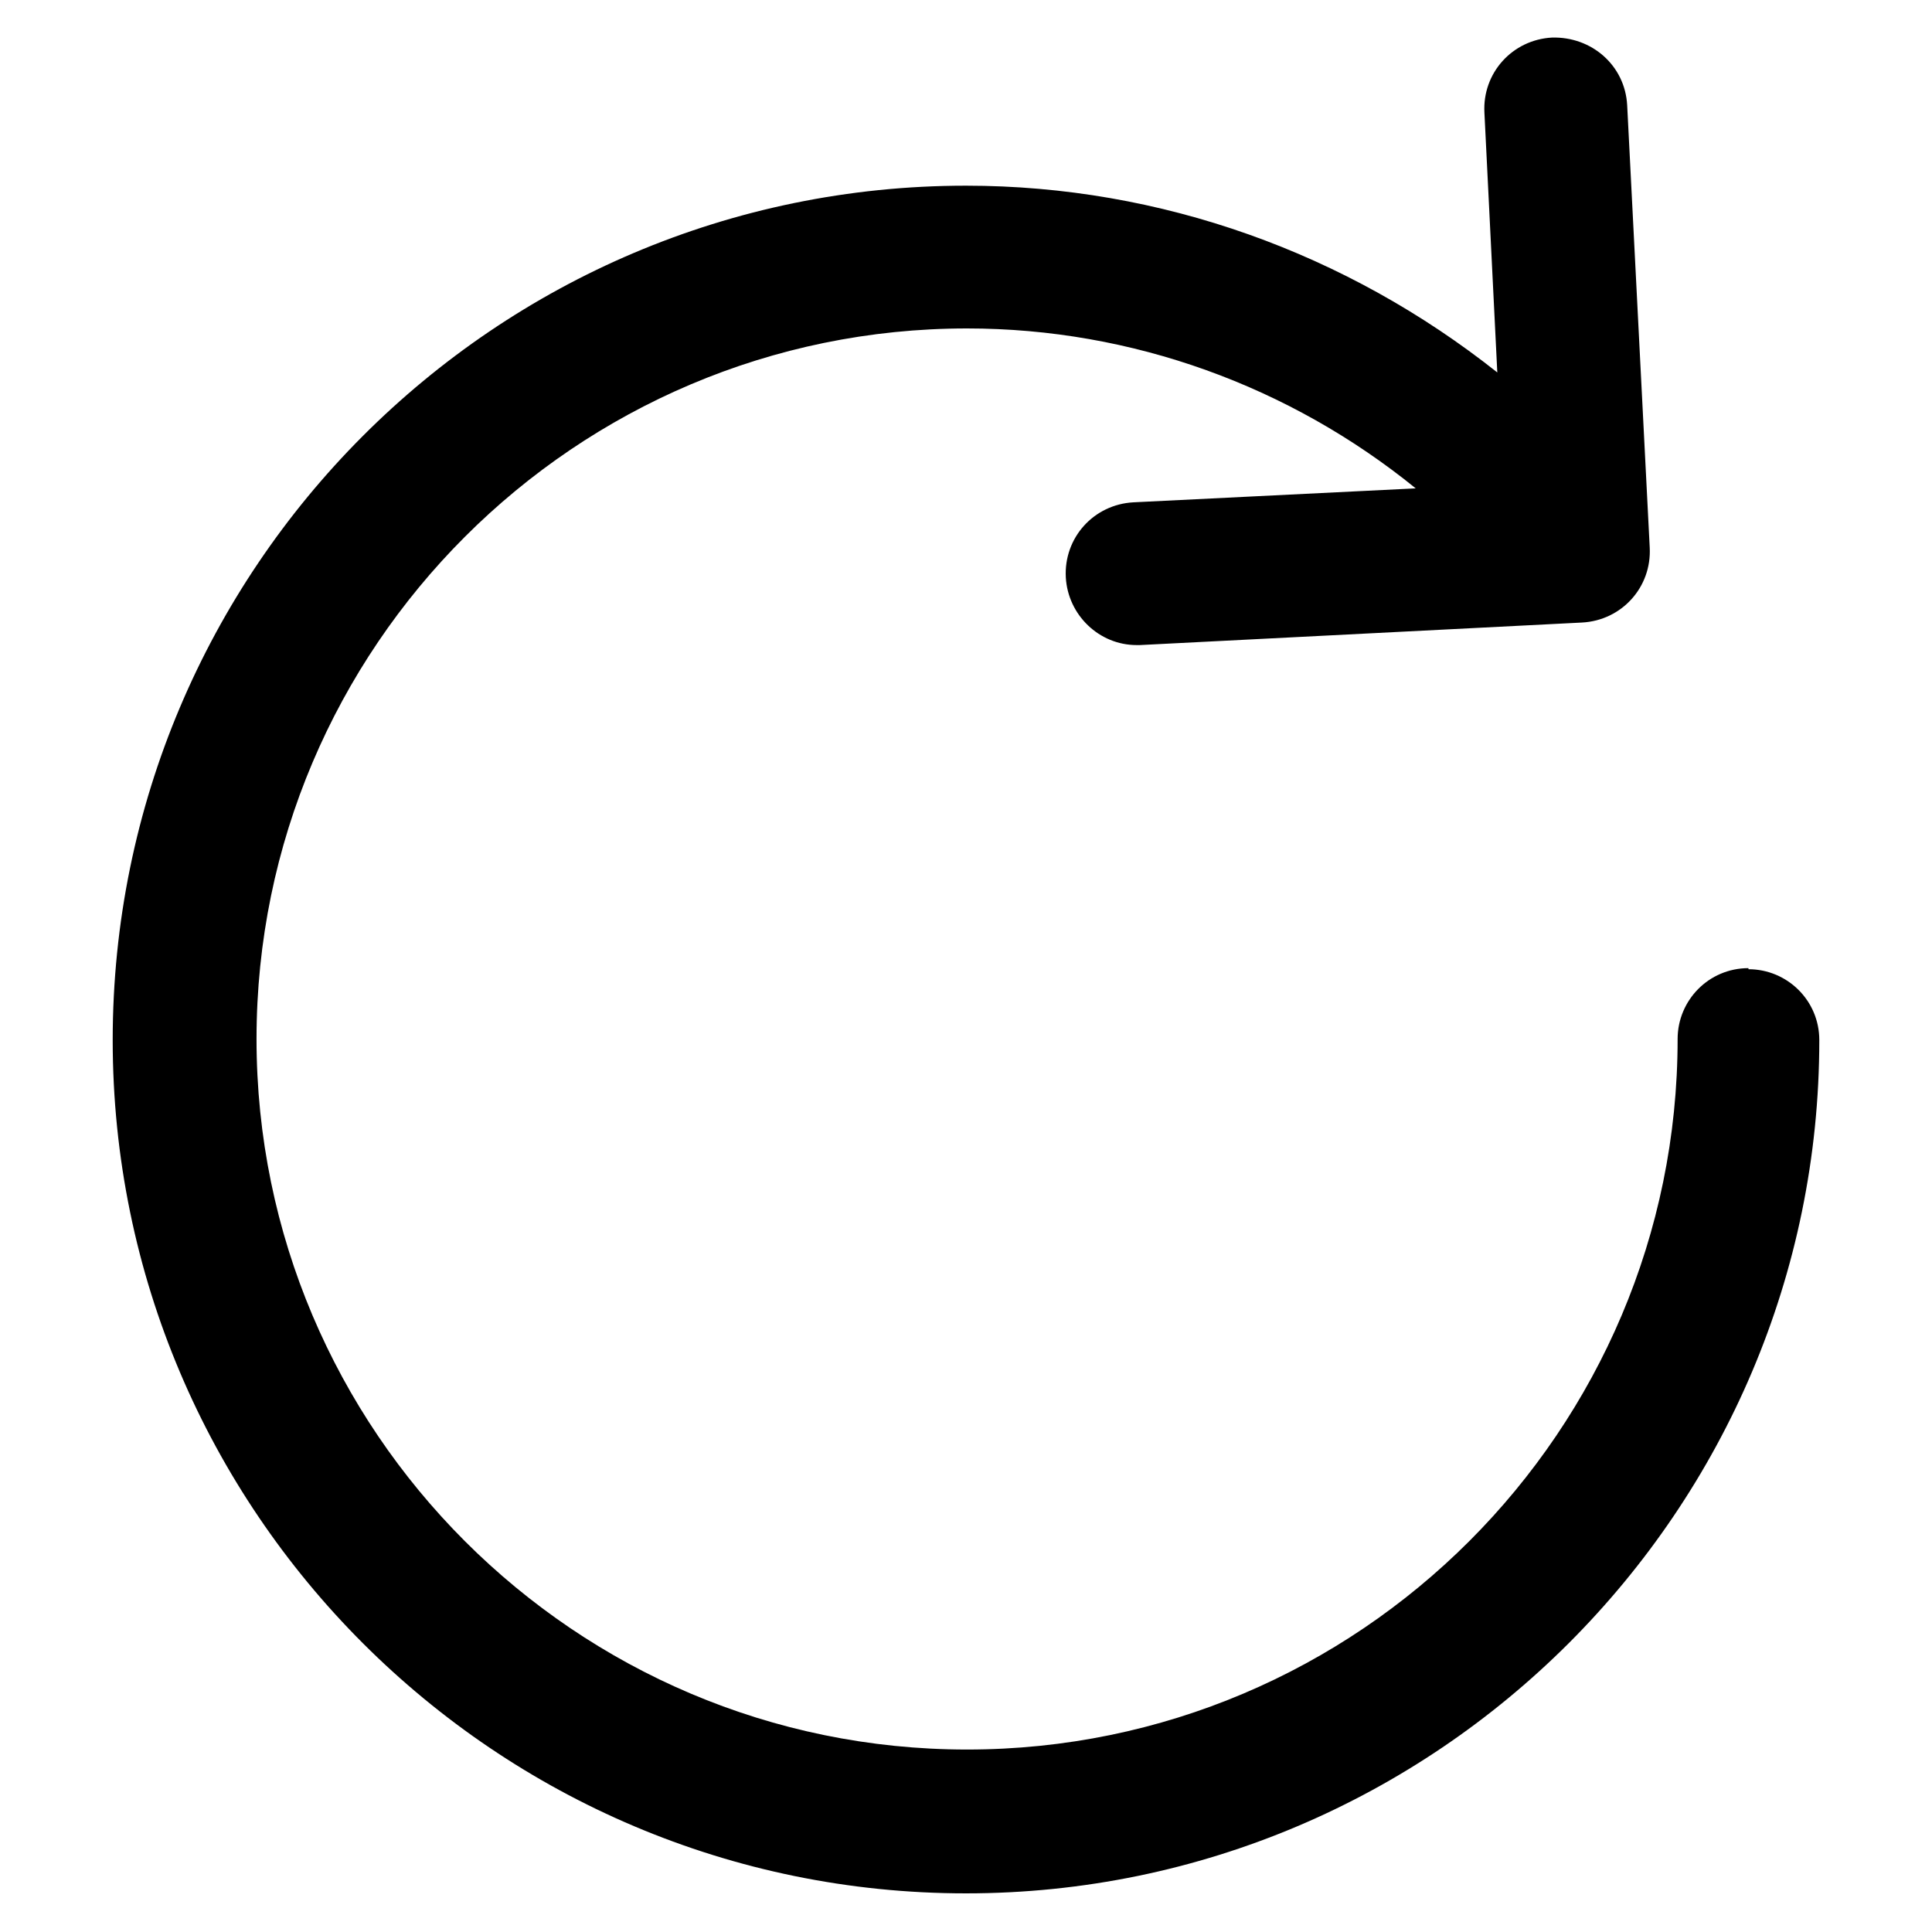 <?xml version="1.0" encoding="UTF-8"?><svg id="_레이어_1" xmlns="http://www.w3.org/2000/svg" viewBox="0 0 18 18"><defs><style>.cls-1{fill:currentColor;stroke-width:0px;}</style></defs><path class="cls-1" d="M16.29,9.02c-.37,0-.66.3-.66.66,0,3.65-2.97,6.62-6.62,6.62s-6.62-2.97-6.62-6.62,2.97-6.62,6.62-6.62c1.54,0,3.01.54,4.18,1.49l-2.63.13c-.37.02-.65.33-.63.7.02.35.31.63.66.63h.03l4.12-.21c.37-.02.65-.33.63-.7l-.21-4.12c-.02-.37-.33-.64-.7-.63-.37.02-.65.33-.63.7l.12,2.42c-1.4-1.11-3.13-1.74-4.95-1.74-4.39,0-7.95,3.57-7.95,7.96s3.57,7.95,7.95,7.95,7.95-3.57,7.95-7.95c0-.37-.3-.66-.66-.66h0Z"/></svg>